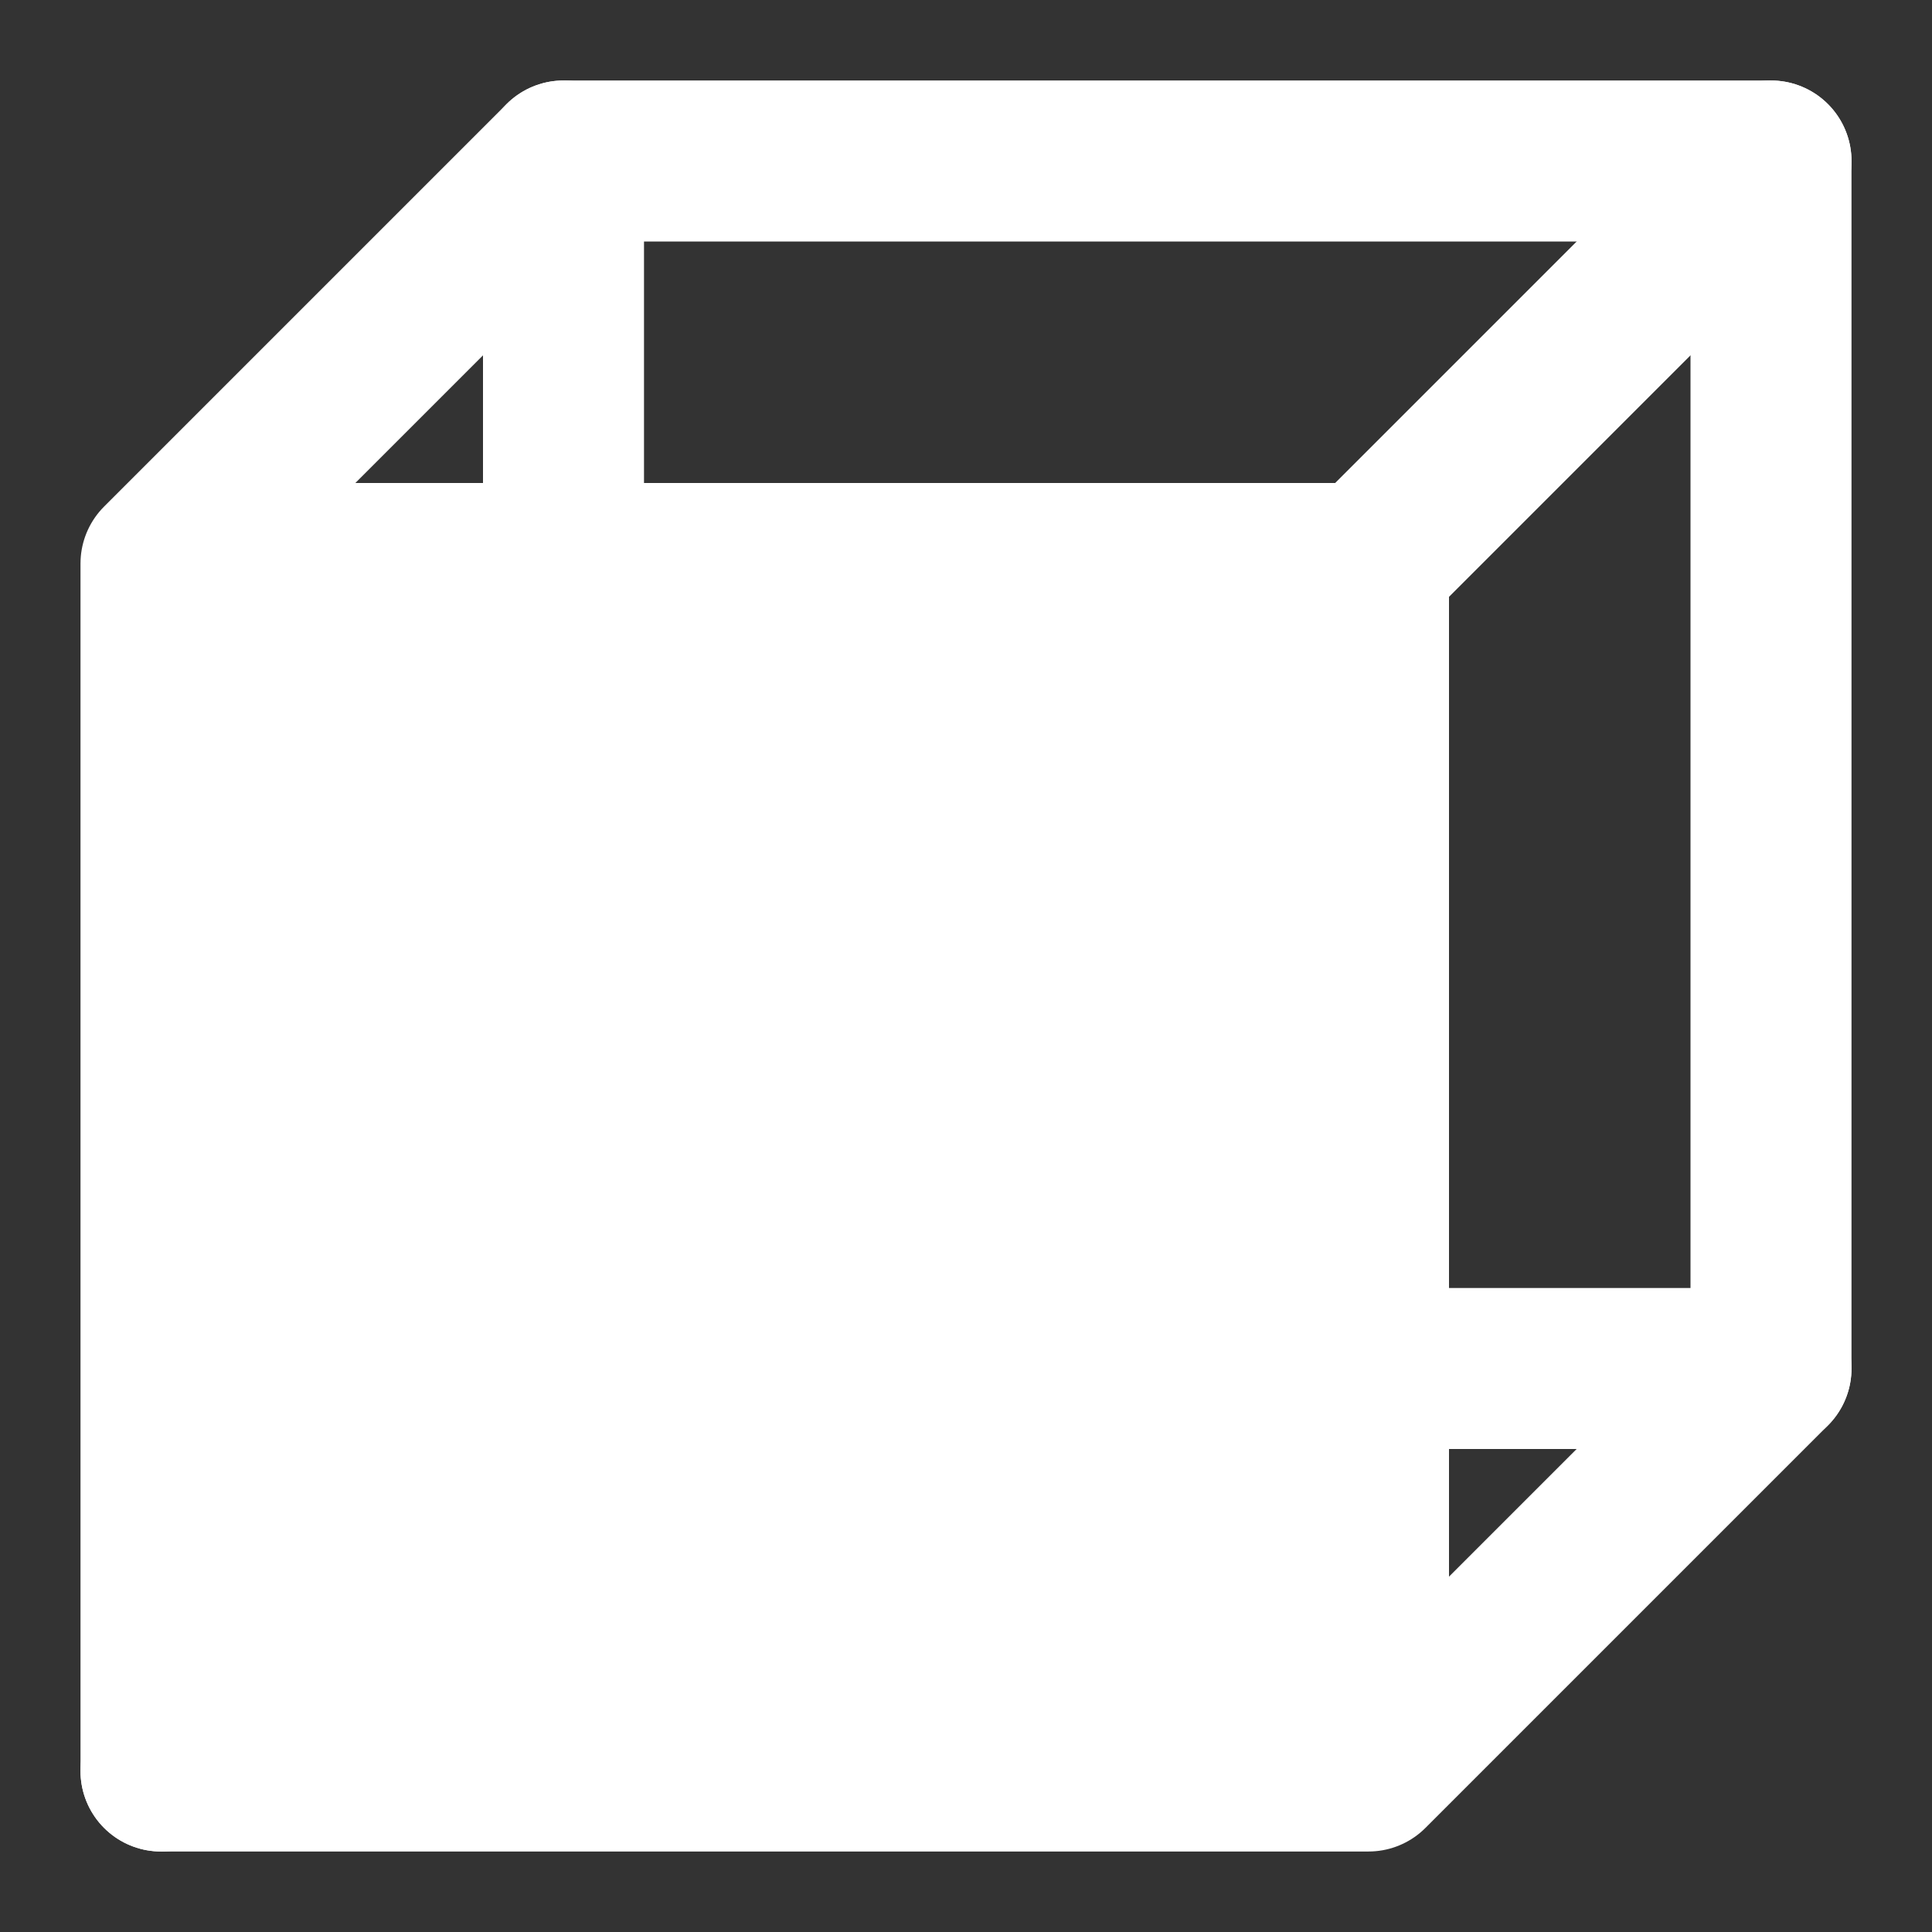 <svg width="24" height="24" viewBox="0 0 24 24" fill="none" xmlns="http://www.w3.org/2000/svg">
<rect x="0" y="0" width="24" height="24" fill="#333333" stroke="none"/>
<path d="M7 2V17" stroke="white" stroke-width="2" stroke-linecap="round" stroke-linejoin="round"/>
<path d="M22 2L17 7" stroke="white" stroke-width="2" stroke-linecap="round" stroke-linejoin="round"/>
<path d="M2 22L7 17" stroke="white" stroke-width="2" stroke-linecap="round" stroke-linejoin="round"/>
<path d="M7 17H22" stroke="white" stroke-width="2" stroke-linecap="round" stroke-linejoin="round"/>
<path d="M2 7V22H17V7H2Z" fill="white"/>
<path d="M2 7V22H17M2 7L7 2H22V17L17 22M2 7H17V22" stroke="white" stroke-width="2" stroke-linecap="round" stroke-linejoin="round"/>
</svg>
